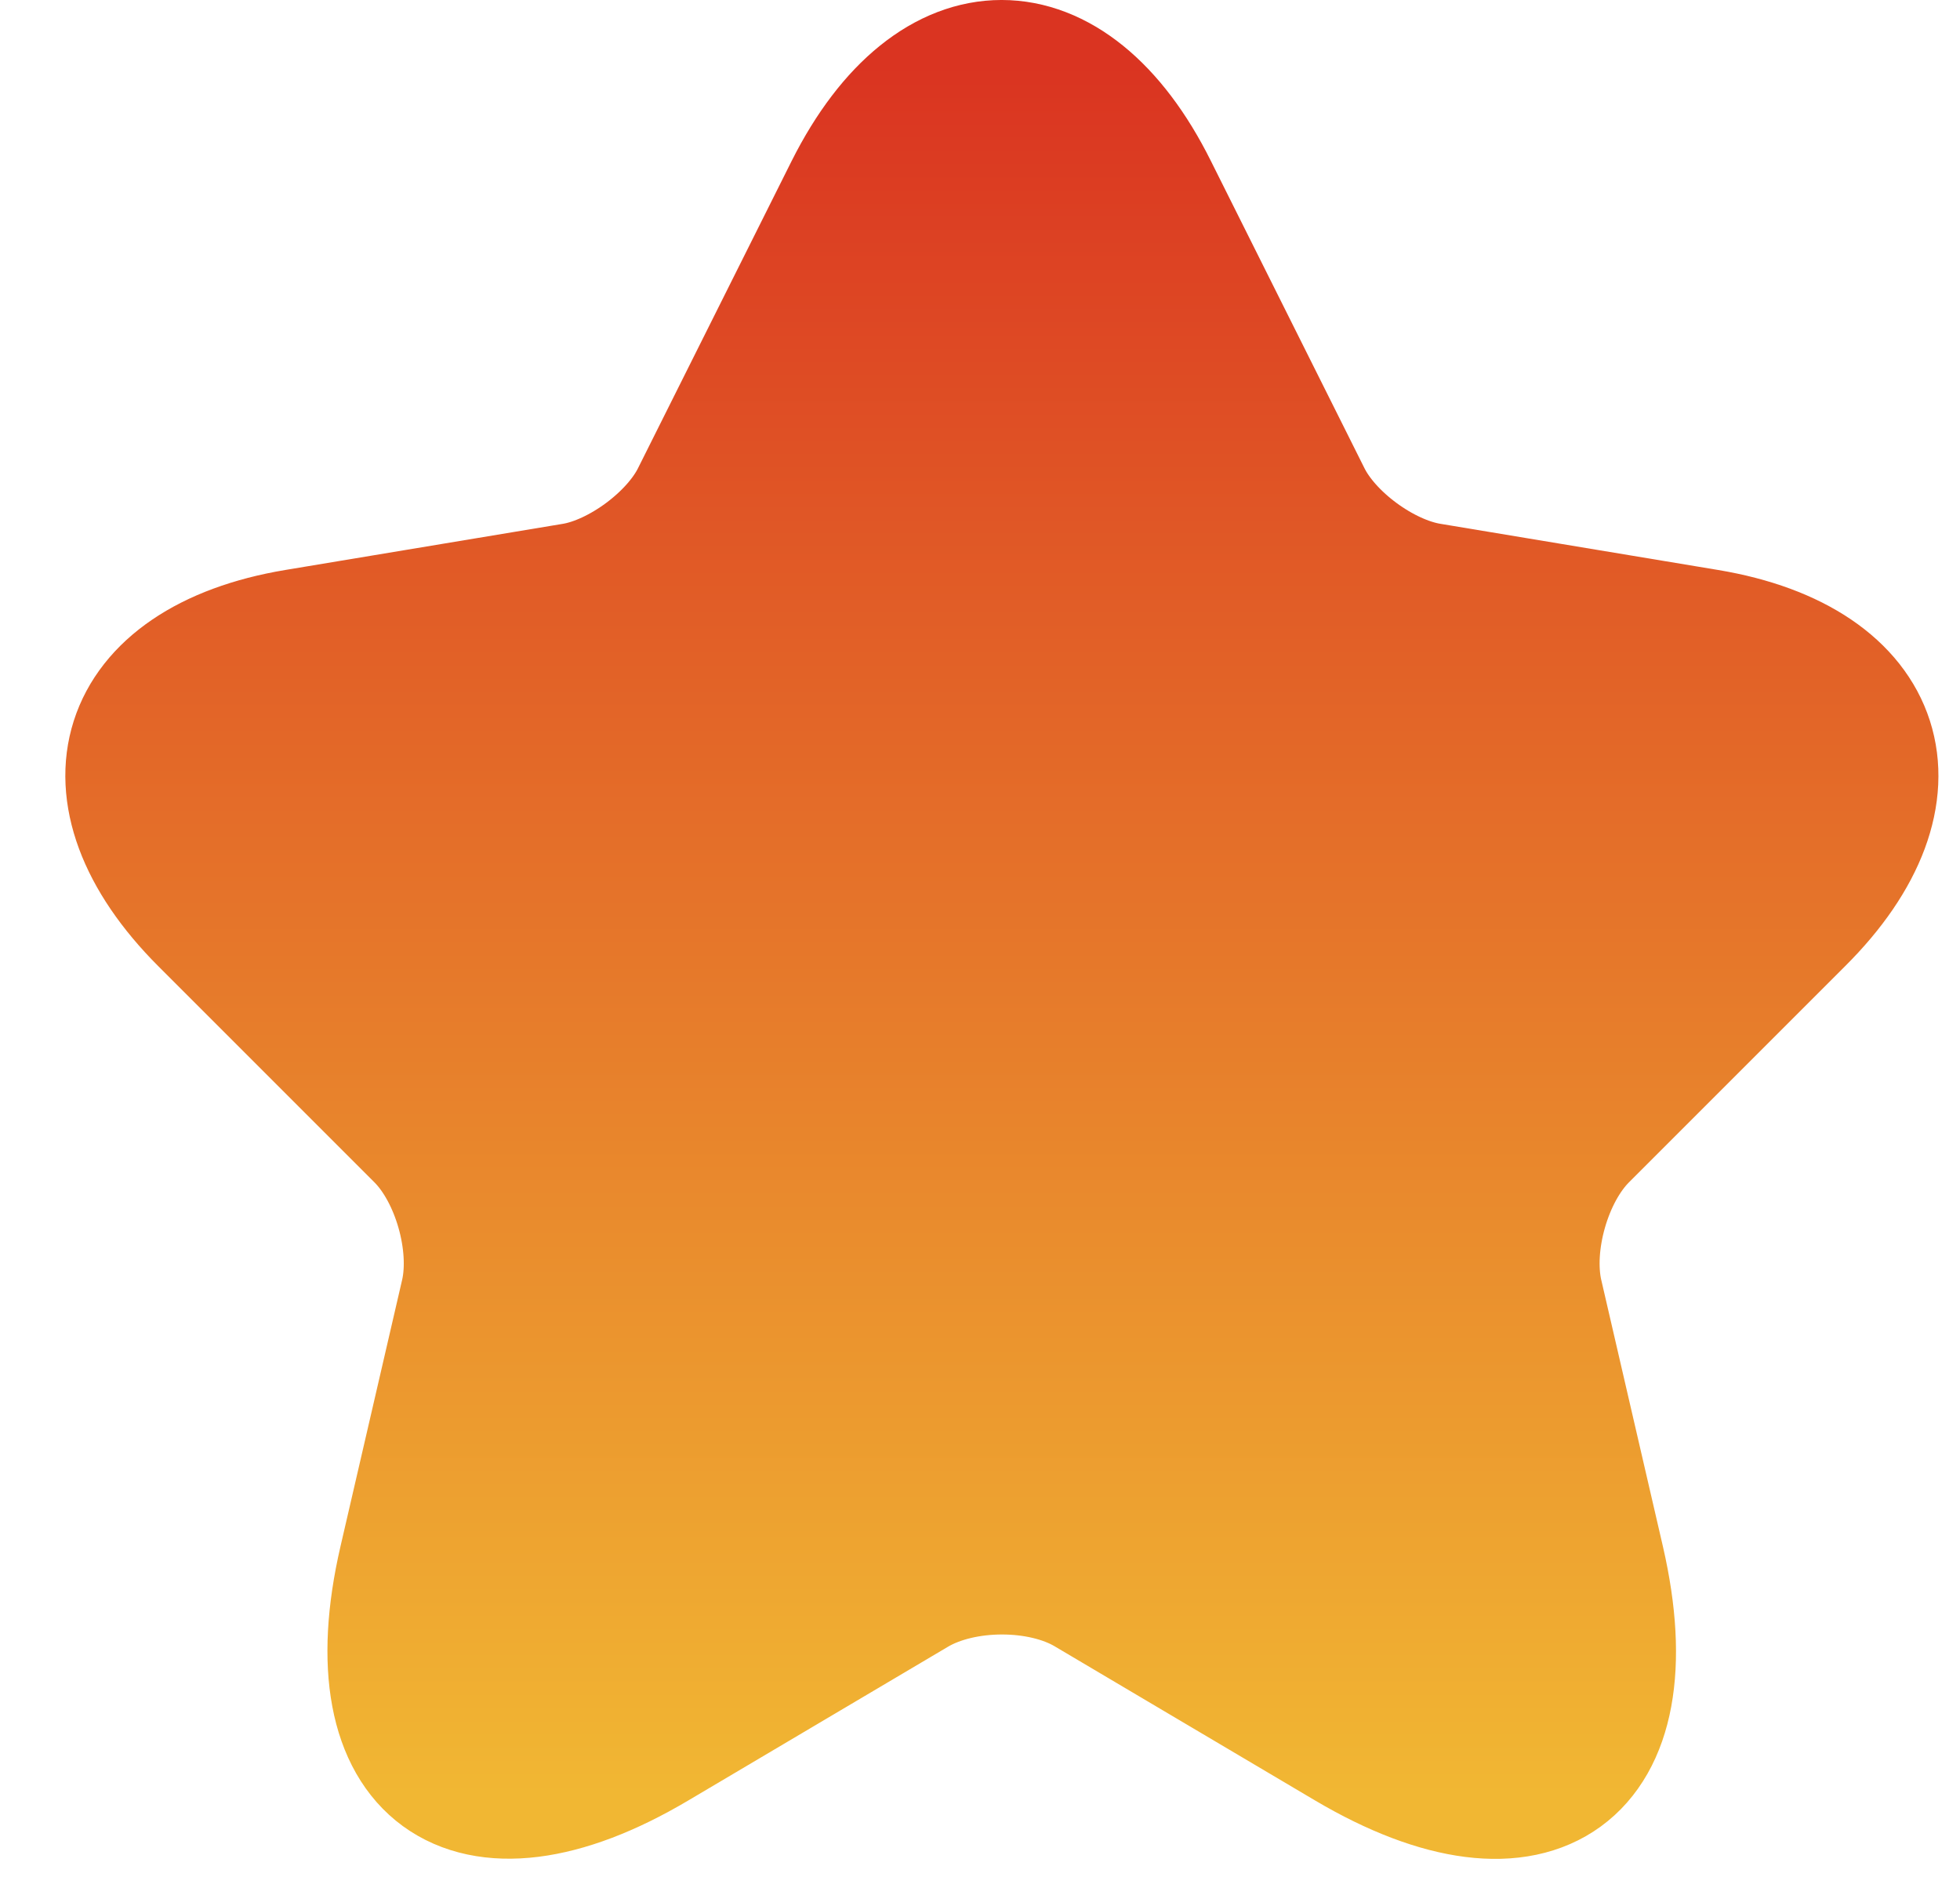 <svg width="30" height="29" viewBox="0 0 30 29" fill="none" xmlns="http://www.w3.org/2000/svg">
<path d="M17.639 2.91L19.985 7.603C20.305 8.257 21.159 8.883 21.879 9.003L26.132 9.71C28.852 10.163 29.492 12.137 27.532 14.083L24.225 17.39C23.665 17.95 23.359 19.03 23.532 19.803L24.479 23.897C25.225 27.137 23.505 28.39 20.639 26.697L16.652 24.337C15.932 23.91 14.745 23.91 14.012 24.337L10.025 26.697C7.172 28.39 5.439 27.123 6.185 23.897L7.132 19.803C7.305 19.03 6.999 17.95 6.439 17.39L3.132 14.083C1.185 12.137 1.812 10.163 4.532 9.71L8.785 9.003C9.492 8.883 10.345 8.257 10.665 7.603L13.012 2.91C14.292 0.363 16.372 0.363 17.639 2.91Z" fill="url(#paint0_linear_14_81)" stroke="url(#paint1_linear_14_81)" stroke-width="2" stroke-linecap="round" stroke-linejoin="round"/>
<defs>
<linearGradient id="paint0_linear_14_81" x1="15.335" y1="1" x2="15.335" y2="27.451" gradientUnits="userSpaceOnUse">
<stop stop-color="#DA3421"/>
<stop offset="1" stop-color="#F1B733"/>
</linearGradient>
<linearGradient id="paint1_linear_14_81" x1="15.335" y1="1" x2="15.335" y2="27.451" gradientUnits="userSpaceOnUse">
<stop stop-color="#DA3421"/>
<stop offset="1" stop-color="#F1B733"/>
</linearGradient>
</defs>
</svg>
